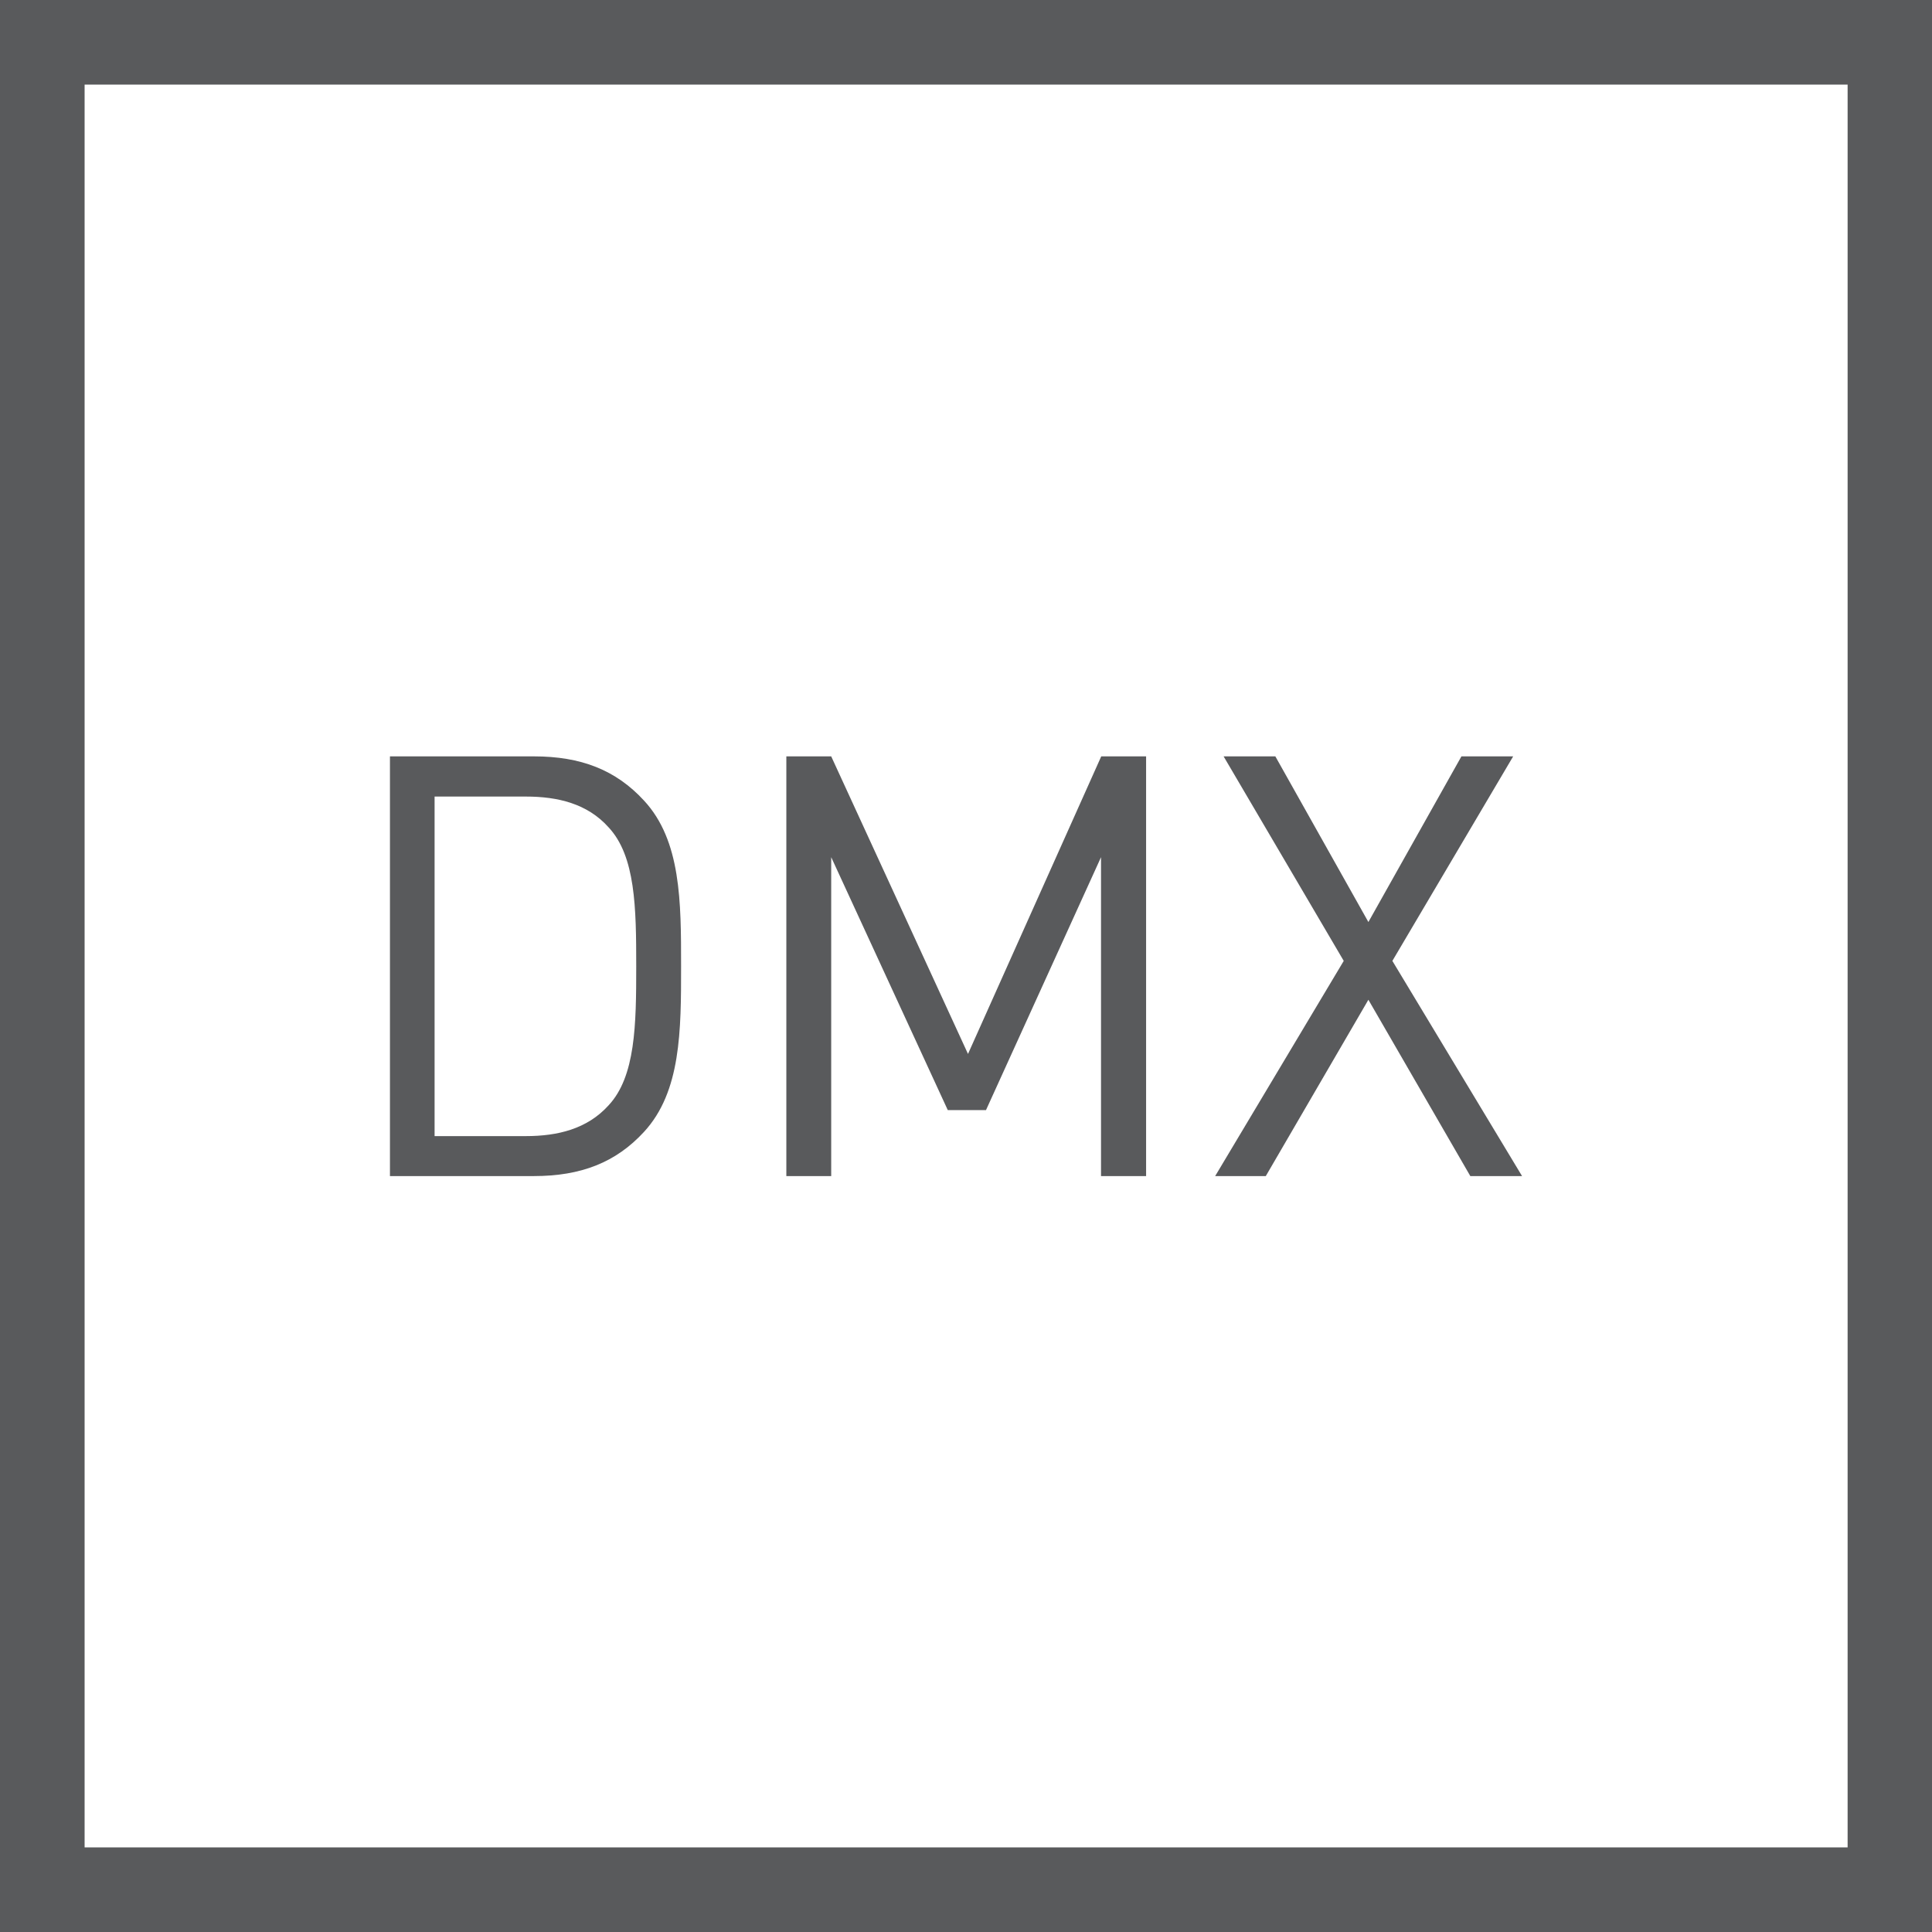 <?xml version="1.0" encoding="utf-8"?>
<!-- Generator: Adobe Illustrator 26.5.0, SVG Export Plug-In . SVG Version: 6.00 Build 0)  -->
<svg version="1.1" id="Layer_1" xmlns="http://www.w3.org/2000/svg" xmlns:xlink="http://www.w3.org/1999/xlink" x="0px" y="0px"
	 viewBox="0 0 87 87" style="enable-background:new 0 0 87 87;" xml:space="preserve">
<style type="text/css">
	.st0{fill:#595A5C;}
</style>
<g>
	<path class="st0" d="M29,50.97c-1.27,1.38-2.84,1.99-4.96,1.99h-6.48v-18.9h6.48c2.12,0,3.69,0.61,4.96,1.99
		c1.67,1.8,1.67,4.56,1.67,7.46C30.67,46.4,30.67,49.16,29,50.97z M27.4,37.25c-0.95-1.06-2.28-1.38-3.72-1.38h-4.11v15.29h4.11
		c1.43,0,2.76-0.32,3.72-1.38c1.22-1.3,1.25-3.64,1.25-6.26C28.65,40.88,28.62,38.55,27.4,37.25z"/>
	<path class="st0" d="M49.58,52.96V38.6L44.4,49.99h-1.72L37.43,38.6v14.36h-2.02v-18.9h2.02l6.16,13.4l6-13.4h2.02v18.9H49.58z"/>
	<path class="st0" d="M66.21,52.96l-4.59-7.94L57,52.96h-2.28l5.79-9.69l-5.41-9.21h2.33l4.19,7.46l4.19-7.46h2.33l-5.44,9.21
		l5.84,9.69H66.21z"/>
</g>
<path class="st0" d="M0,0v87h87V0H0z M83.2,83.19H3.81V3.81H83.2V83.19z"/>
</svg>

